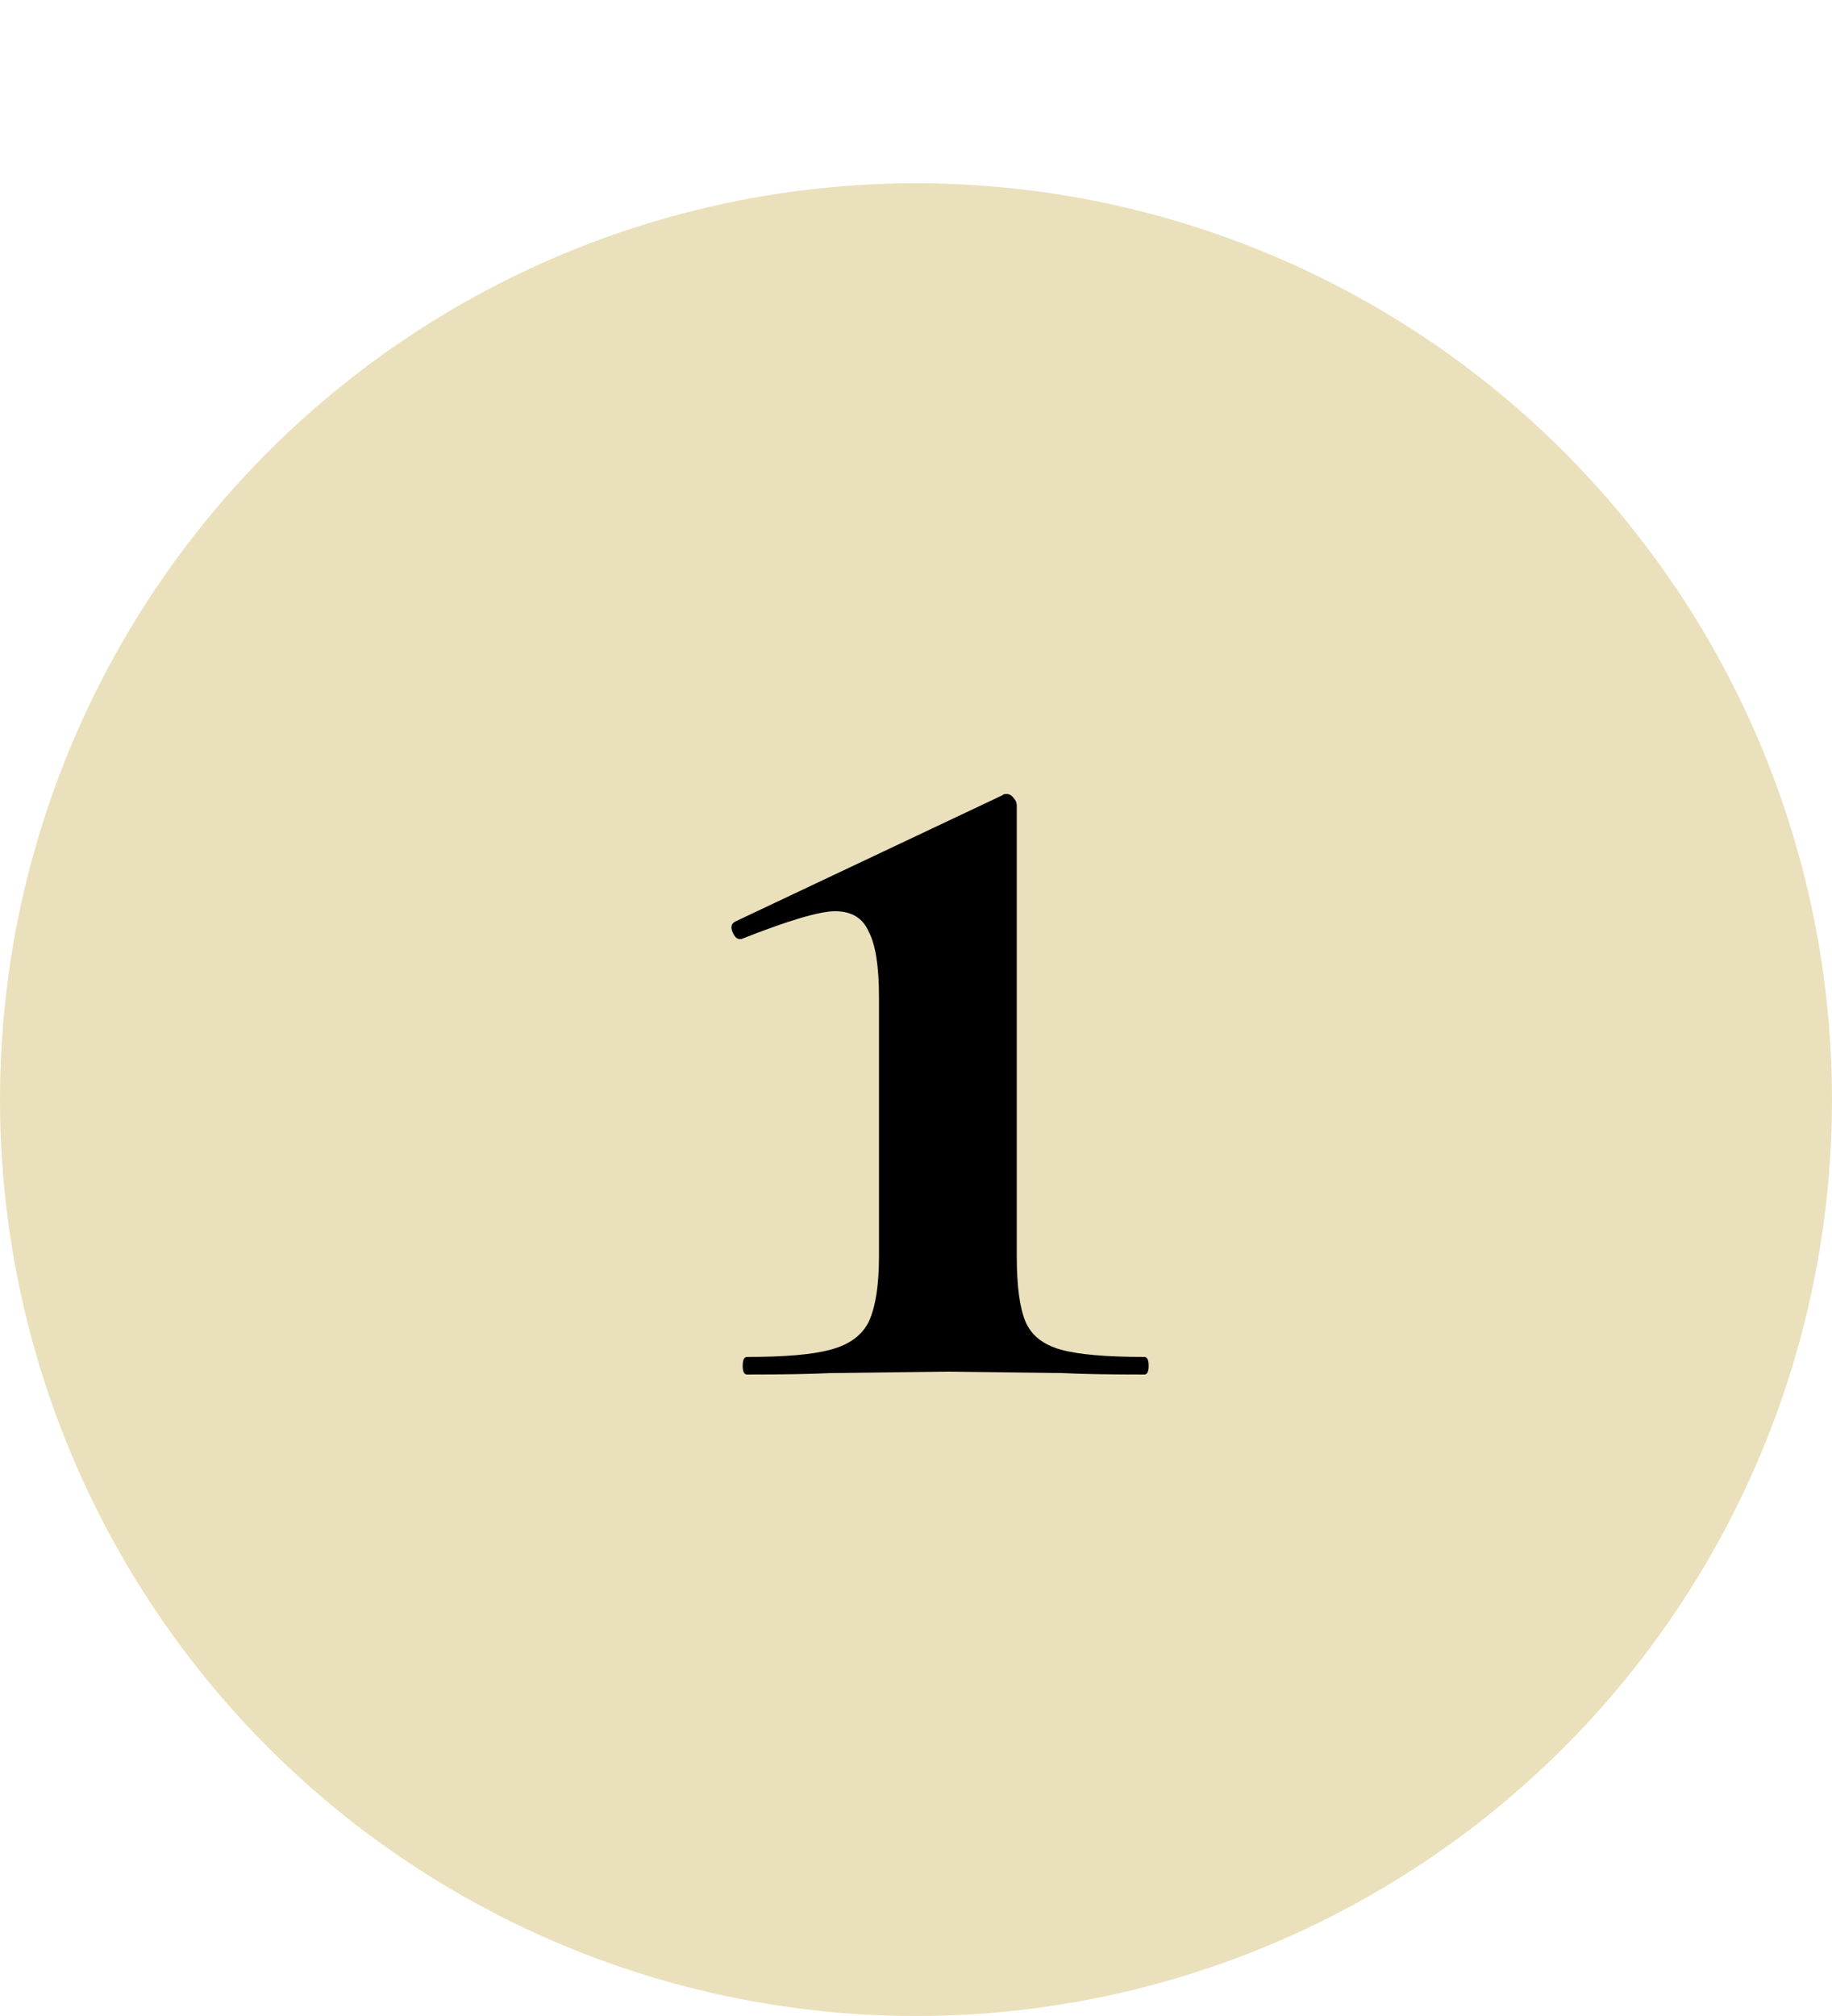 <?xml version="1.0" encoding="UTF-8"?> <svg xmlns="http://www.w3.org/2000/svg" width="40" height="44" viewBox="0 0 40 44" fill="none"> <circle cx="20" cy="24" r="20" fill="#EAE0BB"></circle> <path d="M16.312 30C16.248 30 16.216 29.936 16.216 29.808C16.216 29.68 16.248 29.616 16.312 29.616C17.144 29.616 17.752 29.563 18.136 29.456C18.541 29.349 18.819 29.147 18.968 28.848C19.117 28.528 19.192 28.048 19.192 27.408V21.776C19.192 21.093 19.117 20.613 18.968 20.336C18.84 20.037 18.595 19.888 18.232 19.888C17.891 19.888 17.208 20.091 16.184 20.496H16.152C16.088 20.496 16.035 20.443 15.992 20.336C15.949 20.229 15.971 20.155 16.056 20.112L21.88 17.36C21.901 17.339 21.933 17.328 21.976 17.328C22.04 17.328 22.093 17.36 22.136 17.424C22.179 17.467 22.2 17.52 22.2 17.584V27.408C22.2 28.069 22.264 28.549 22.392 28.848C22.52 29.147 22.776 29.349 23.16 29.456C23.544 29.563 24.152 29.616 24.984 29.616C25.048 29.616 25.08 29.68 25.08 29.808C25.08 29.936 25.048 30 24.984 30C24.216 30 23.619 29.989 23.192 29.968L20.664 29.936L18.136 29.968C17.688 29.989 17.08 30 16.312 30Z" fill="black"></path> </svg> 